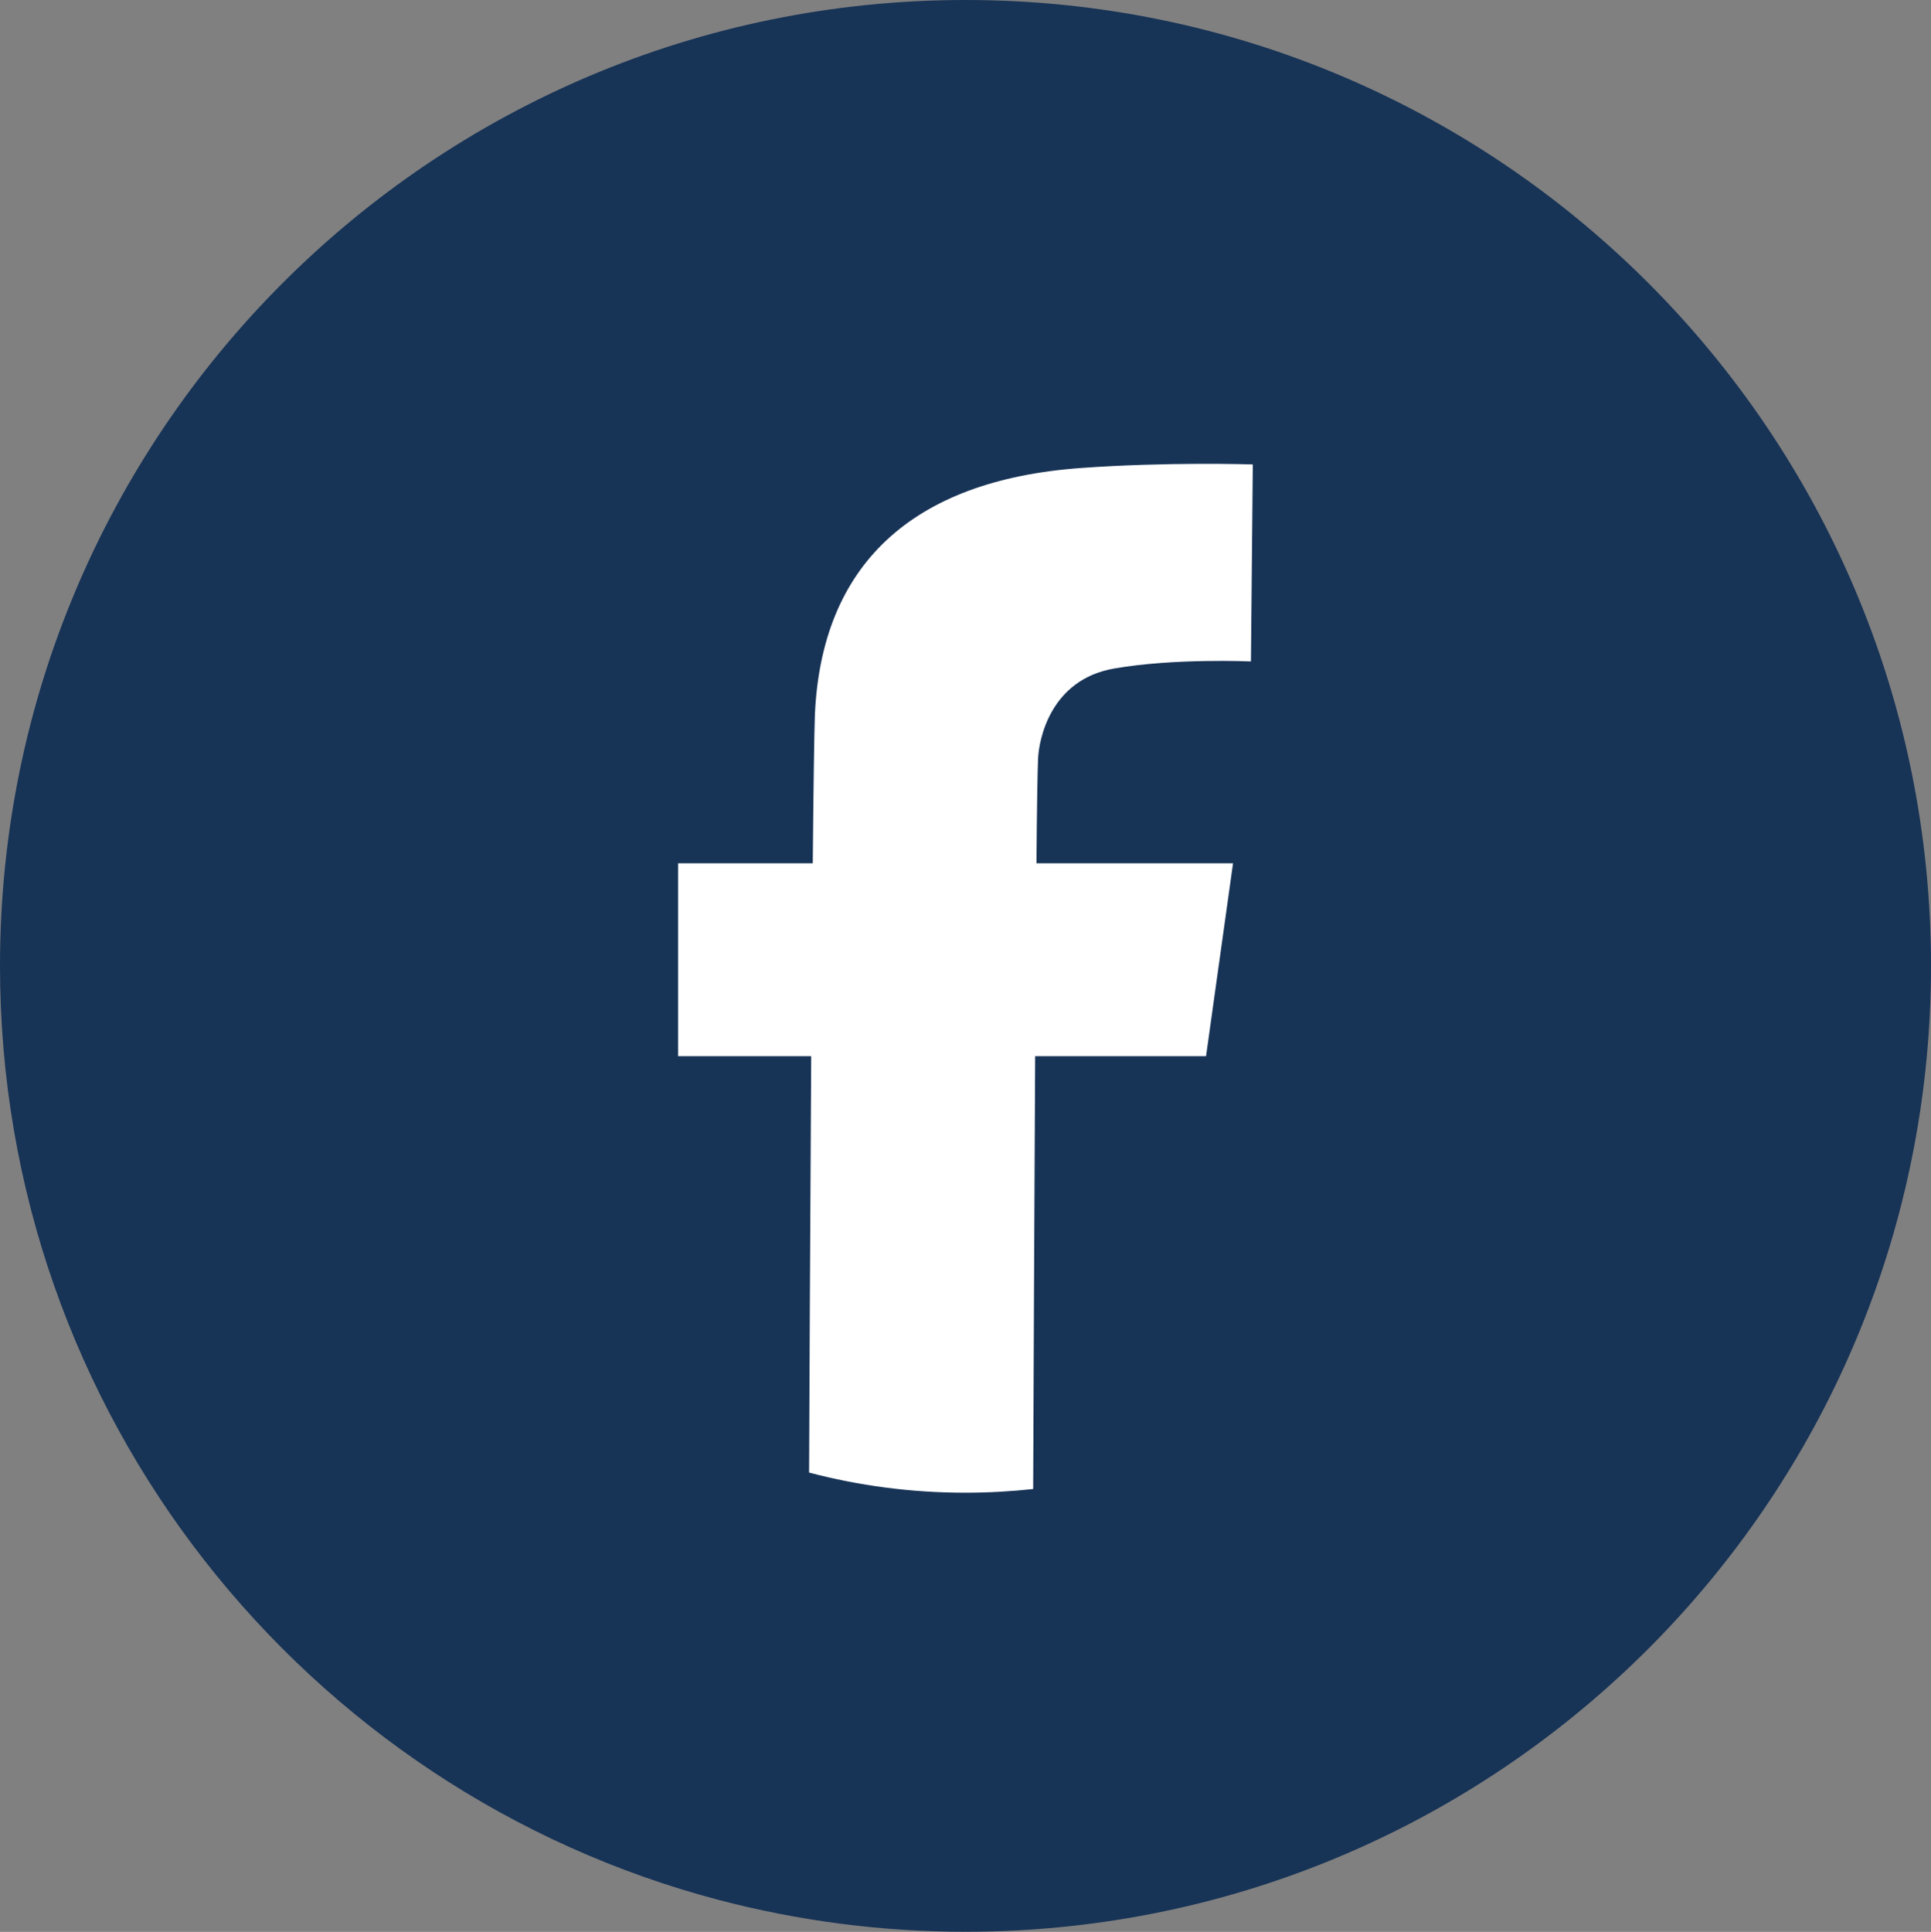 <?xml version="1.0" encoding="UTF-8"?>
<svg id="katman_2" data-name="katman 2" xmlns="http://www.w3.org/2000/svg" viewBox="0 0 146.66 146.71">
  <rect x="0" y="0" width="146.66" height="146.71" fill="#808080" stroke="none"/>
  <g id="katman_1" data-name="katman 1">
    <path d="M146.66,73.35c0,37.79-28.56,68.89-65.25,72.91-2.65.29-5.35.44-8.08.44-6.46,0-12.71-.84-18.68-2.4C23.2,136.05,0,107.41,0,73.35,0,32.84,32.83,0,73.33,0s73.33,32.84,73.33,73.35Z" fill="#173356"/>
    <path d="M95.15,35.28l-.14,14.95c-.05,0-5.81-.26-10.4.54-4.83.84-5.71,5.38-5.77,6.87-.04.99-.09,3.89-.12,7.92-.04,4.01-.07,9.15-.1,14.65-.06,11.72-.12,25.12-.15,32.87-1.69.18-3.4.28-5.14.28-4.11,0-8.09-.53-11.88-1.53.02-4.62.08-18.57.16-31.63.04-5.25.07-10.35.12-14.65.05-5.66.11-9.92.16-11.25.49-11.33,7.29-17.83,20.21-18.76,6.49-.47,12.79-.28,13.05-.27Z" fill="#fff"/>
    <polygon points="91.6 80.21 51.5 80.21 51.5 65.56 93.65 65.56 91.6 80.21" fill="#fff"/>
  </g>
</svg>